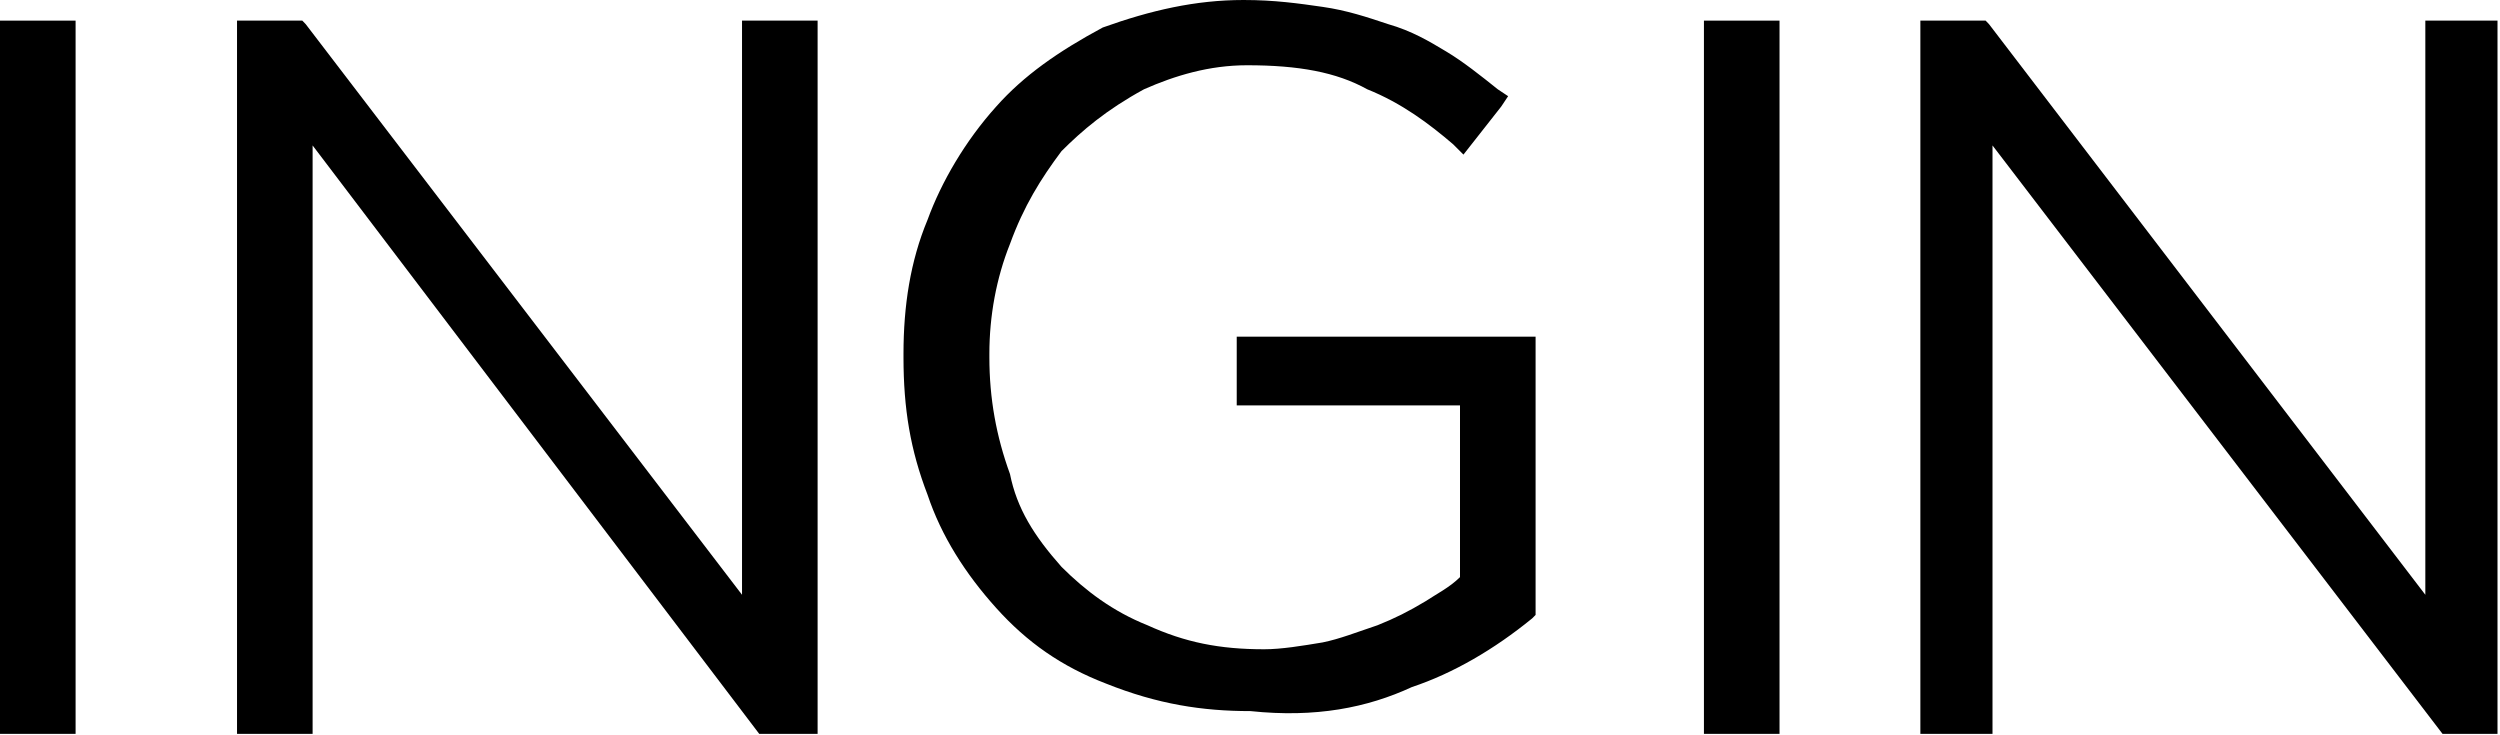 <svg width="68" height="20" viewBox="0 0 68 20" fill="none" xmlns="http://www.w3.org/2000/svg">
<path d="M38.404 18.688C39.526 18.314 40.647 17.66 41.675 16.82L41.768 16.726V9.157H33.639V11.026H39.712V15.698C39.432 15.978 39.058 16.165 38.778 16.352C38.311 16.633 37.937 16.819 37.47 17.006C36.909 17.193 36.442 17.38 35.975 17.474C35.414 17.567 34.854 17.66 34.386 17.66C33.172 17.66 32.237 17.474 31.209 17.006C30.275 16.633 29.527 16.072 28.873 15.418C28.126 14.577 27.659 13.829 27.472 12.895C27.098 11.867 26.911 10.839 26.911 9.718V9.624C26.911 8.597 27.098 7.569 27.472 6.634C27.846 5.606 28.313 4.859 28.873 4.111C29.434 3.551 30.088 2.99 31.116 2.429C31.957 2.056 32.891 1.775 33.919 1.775C35.321 1.775 36.349 1.962 37.19 2.429C38.124 2.803 38.871 3.364 39.526 3.925L39.806 4.205L40.834 2.897L41.021 2.616L40.74 2.429C40.273 2.056 39.806 1.682 39.339 1.402C38.871 1.121 38.404 0.841 37.75 0.654C37.19 0.467 36.629 0.28 35.975 0.187C35.321 0.093 34.667 0 33.826 0C32.517 0 31.303 0.28 29.995 0.748C28.78 1.402 27.845 2.056 27.098 2.897C26.257 3.831 25.603 4.952 25.229 5.98C24.762 7.101 24.575 8.316 24.575 9.624V9.718C24.575 11.12 24.762 12.241 25.229 13.456C25.603 14.577 26.257 15.605 27.098 16.539C27.939 17.474 28.873 18.128 30.088 18.595C31.49 19.155 32.704 19.342 34.013 19.342C35.788 19.529 37.19 19.249 38.404 18.688Z" fill="black"/>
<path d="M22.239 19.961V0.561H20.183V16.178L8.316 0.658L8.223 0.561H6.447V19.961H8.503V3.956L20.651 19.961H22.239Z" fill="black"/>
<path d="M54.009 0.561H52.234V19.961H54.196V3.956L66.437 19.961H67.932V0.561H65.969V16.178L54.102 0.658L54.009 0.561Z" fill="black"/>
<path d="M48.403 0.561H46.347V19.961H48.403V0.561Z" fill="black"/>
<path d="M2.056 0.561H0V19.961H2.056V0.561Z" fill="black"/>
</svg>
